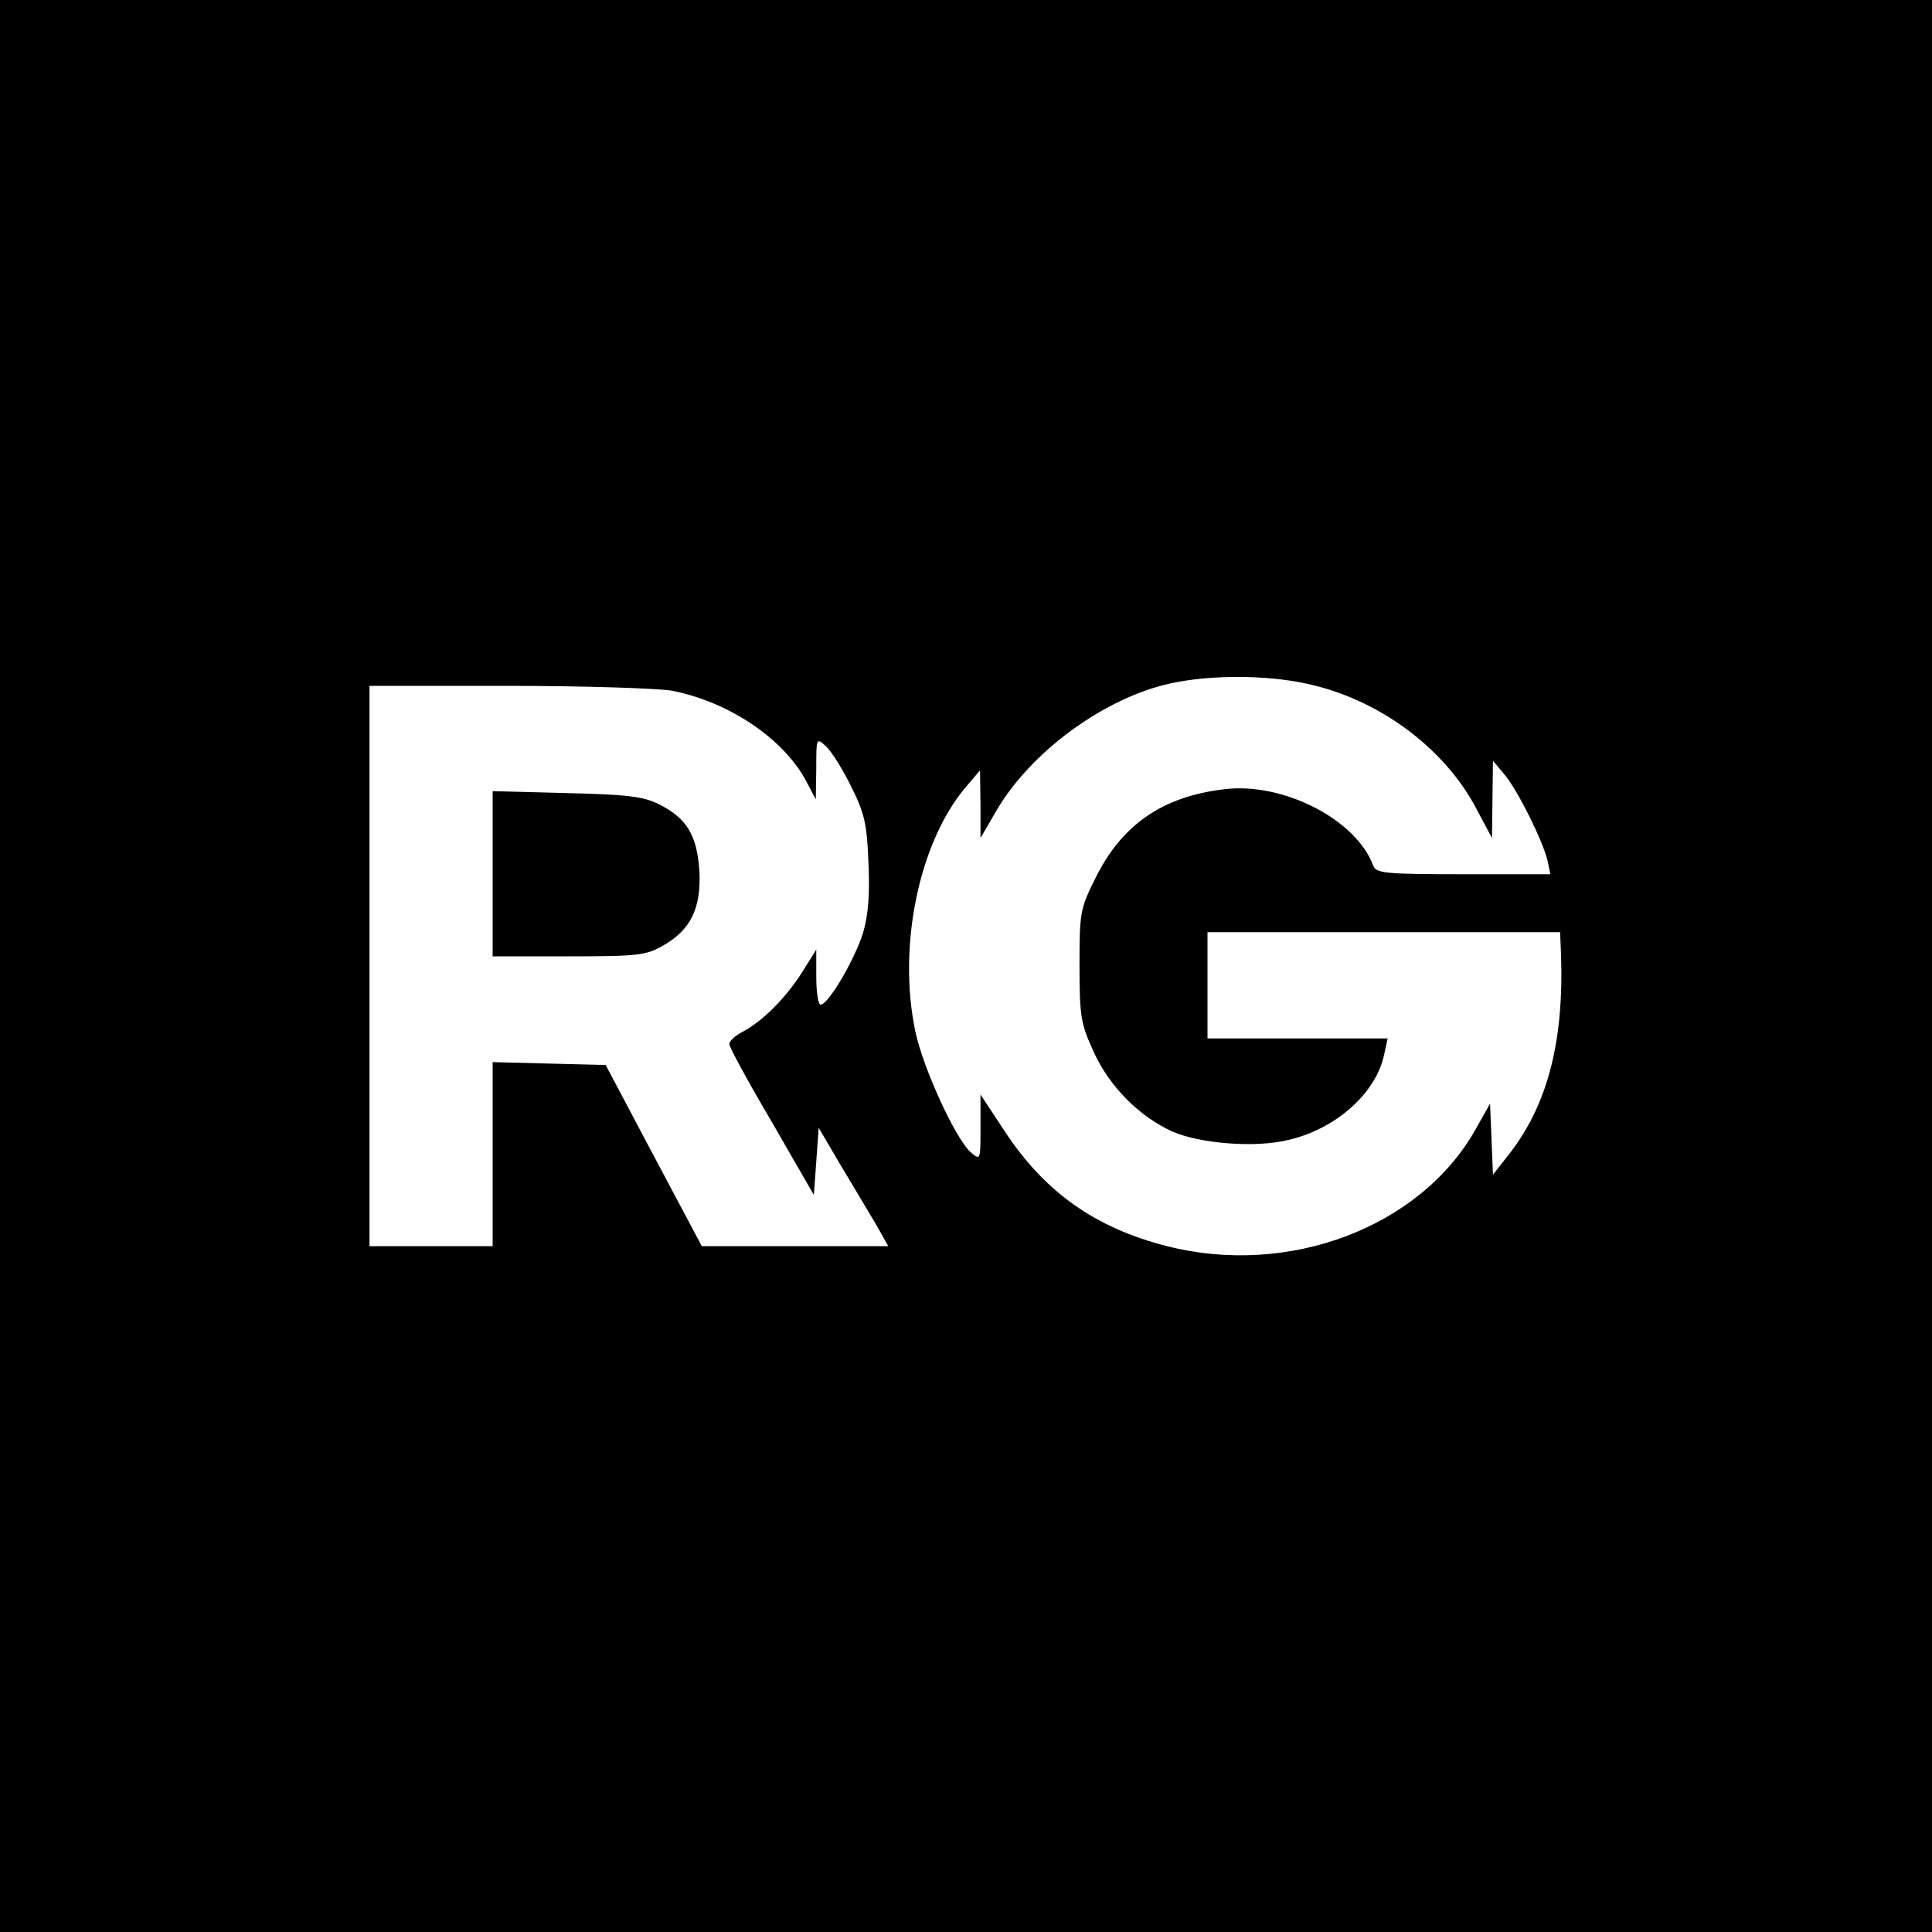 <?xml version="1.0" standalone="no"?>
<!DOCTYPE svg PUBLIC "-//W3C//DTD SVG 20010904//EN"
 "http://www.w3.org/TR/2001/REC-SVG-20010904/DTD/svg10.dtd">
<svg version="1.0" xmlns="http://www.w3.org/2000/svg"
 width="400pt" height="400pt" viewBox="0 0 400 400"
 preserveAspectRatio="xMidYMid meet">

<g transform="translate(0,400) scale(0.1,-0.1)"
fill="#000000" stroke="none">
<path d="M0 2000 l0 -2000 2000 0 2000 0 0 2000 0 2000 -2000 0 -2000 0 0
-2000z m2703 585 c149 -31 287 -132 354 -260 l32 -60 1 80 1 80 25 -30 c27
-33 78 -135 88 -177 l6 -28 -180 0 c-163 0 -181 2 -187 18 -35 95 -186 173
-308 158 -128 -15 -212 -73 -267 -184 -32 -64 -33 -72 -33 -182 0 -105 3 -120
29 -177 33 -73 95 -135 164 -166 58 -25 172 -34 240 -17 99 23 182 98 198 178
l7 32 -187 0 -186 0 0 110 0 110 365 0 365 0 2 -47 c6 -183 -29 -314 -111
-417 l-30 -38 -3 74 -3 73 -31 -55 c-115 -202 -387 -304 -638 -240 -149 38
-253 112 -336 238 l-50 76 0 -69 c0 -68 0 -68 -21 -50 -32 30 -98 174 -114
250 -37 177 8 392 105 506 l29 34 1 -70 0 -70 32 55 c71 123 224 235 361 265
82 18 196 18 280 0z m-1312 -15 c118 -23 231 -99 278 -187 l20 -38 1 64 c0 64
0 64 20 46 11 -10 35 -48 52 -83 28 -55 33 -79 36 -157 3 -65 0 -108 -11 -146
-17 -55 -72 -149 -88 -149 -5 0 -9 26 -9 57 l0 57 -30 -48 c-34 -53 -81 -100
-122 -122 -16 -8 -28 -19 -28 -26 0 -6 39 -78 88 -161 l87 -151 5 69 5 70 44
-75 c25 -41 57 -96 73 -122 l27 -48 -193 0 -193 0 -100 188 -99 187 -117 3
-117 3 0 -191 0 -190 -127 0 -128 0 0 580 0 580 286 0 c158 0 310 -5 340 -10z"/>
<path d="M1020 2191 l0 -171 158 0 c144 0 160 2 196 23 56 32 78 77 74 154 -5
74 -26 109 -84 138 -32 16 -64 20 -191 23 l-153 4 0 -171z"/>
</g>
</svg>
